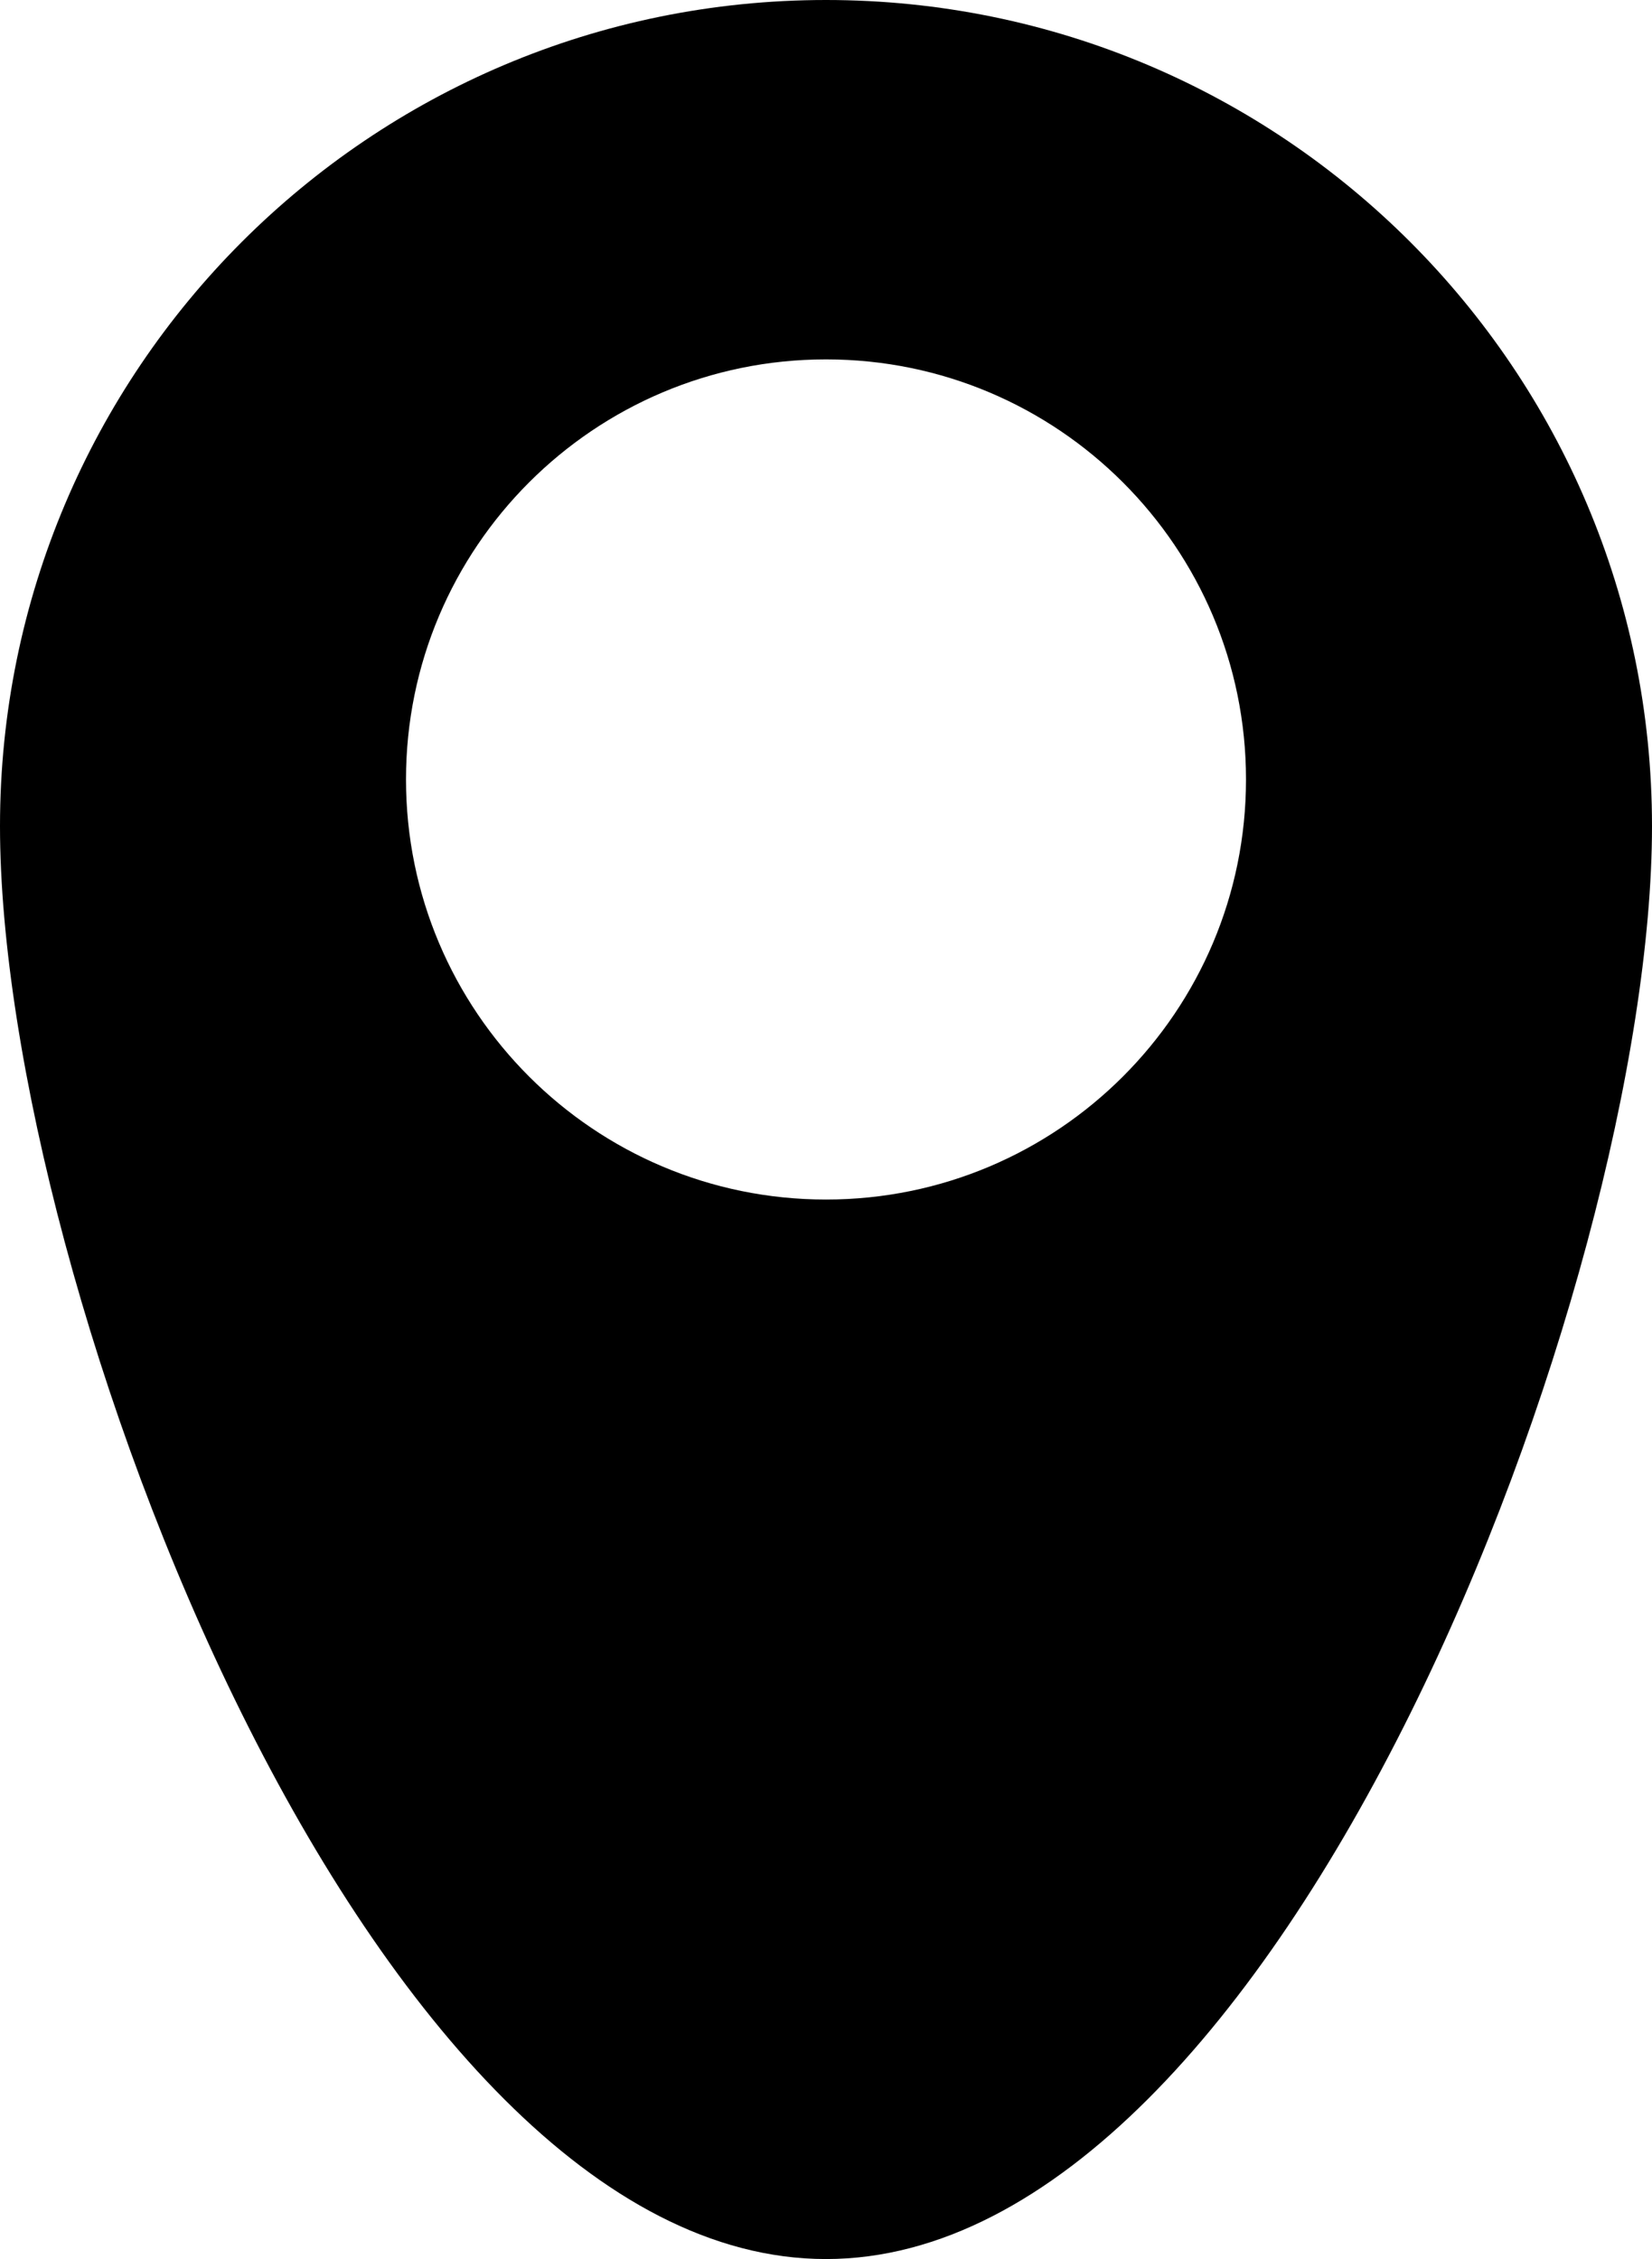 <?xml version="1.0" encoding="utf-8"?>
<!-- Generator: Adobe Illustrator 22.1.0, SVG Export Plug-In . SVG Version: 6.00 Build 0)  -->
<svg version="1.1" id="Layer_1" xmlns="http://www.w3.org/2000/svg" xmlns:xlink="http://www.w3.org/1999/xlink" x="0px" y="0px"
	 viewBox="0 0 354 484" style="enable-background:new 0 0 354 484;" xml:space="preserve">
<path d="M177,0C79.2,0,0,79.2,0,177s79.2,307,177,307s177-209.2,177-307S274.8,0,177,0z M177,257c-49.7,0-90-40.3-90-90
	s40.3-90,90-90s90,40.3,90,90S226.7,257,177,257z"/>
</svg>
